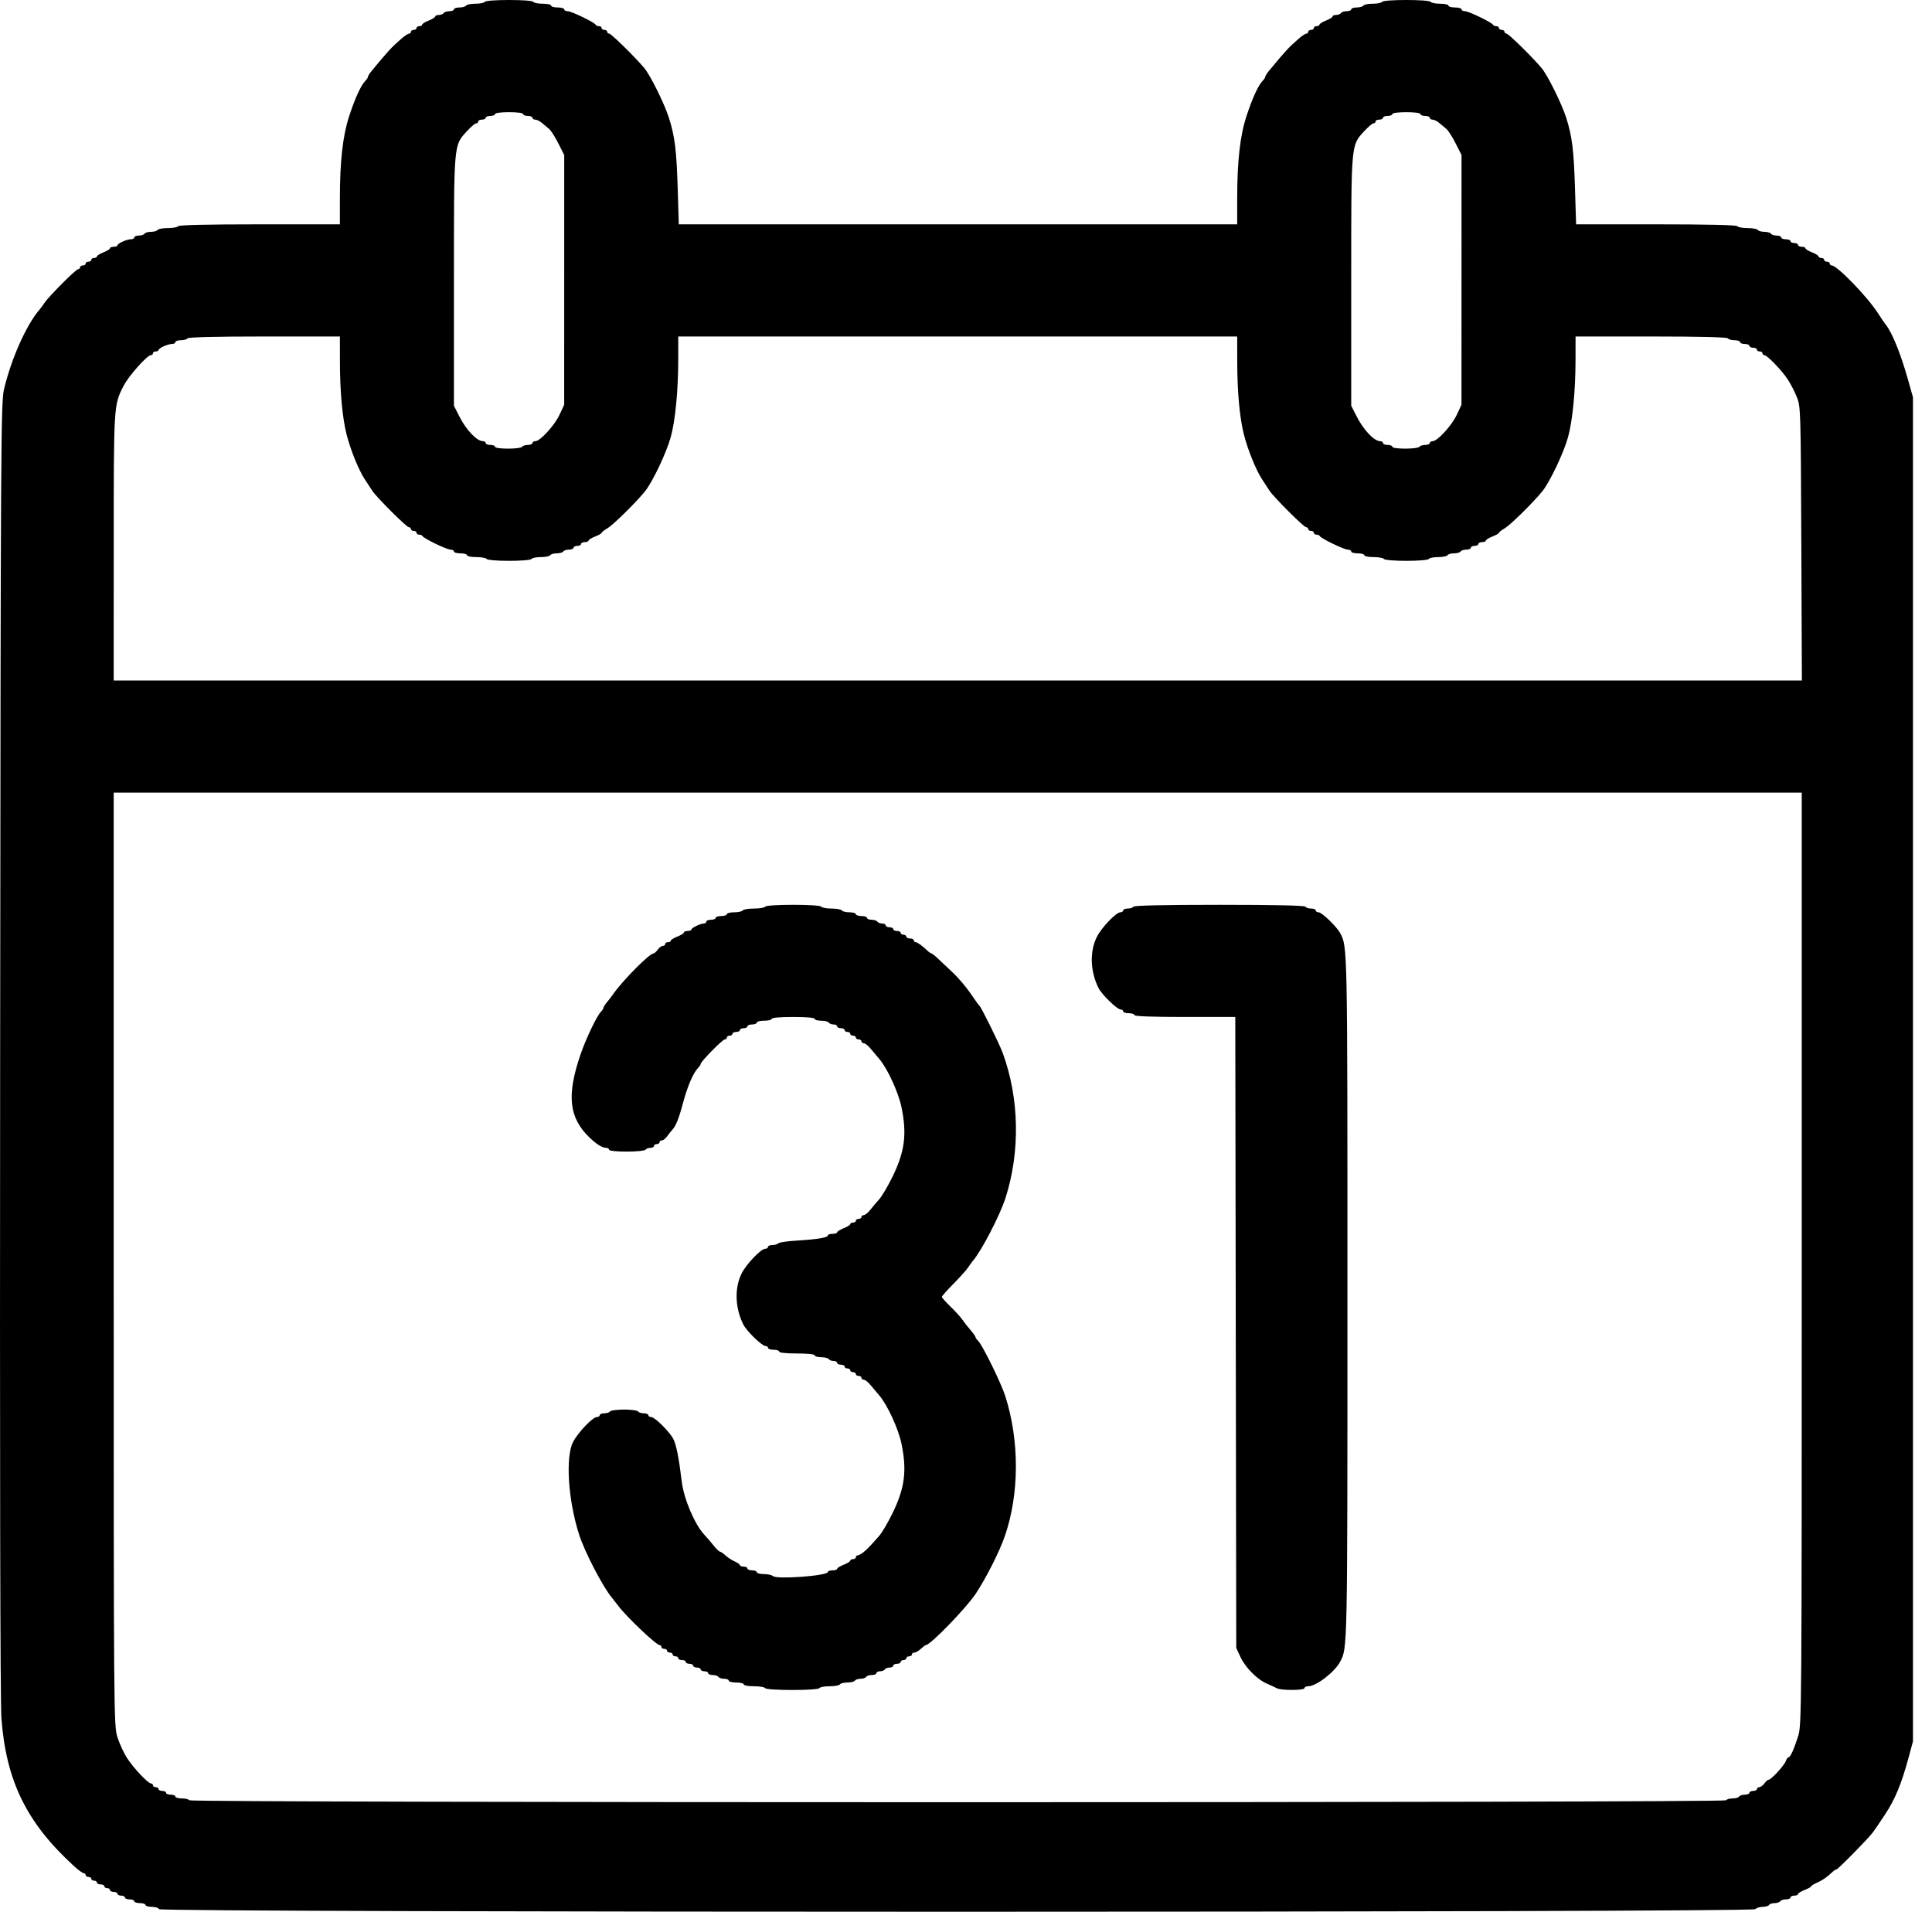 <svg width="95" height="94" viewBox="0 0 95 94" fill="none" xmlns="http://www.w3.org/2000/svg">
<path fill-rule="evenodd" clip-rule="evenodd" d="M23.837 0.091C23.806 0.142 23.599 0.183 23.378 0.183C23.156 0.183 22.949 0.225 22.918 0.275C22.887 0.326 22.74 0.367 22.591 0.367C22.442 0.367 22.321 0.409 22.321 0.459C22.321 0.51 22.22 0.551 22.096 0.551C21.973 0.551 21.846 0.592 21.815 0.643C21.784 0.693 21.678 0.735 21.58 0.735C21.482 0.735 21.401 0.769 21.401 0.81C21.401 0.851 21.257 0.941 21.08 1.011C20.903 1.08 20.758 1.17 20.758 1.212C20.758 1.253 20.696 1.286 20.62 1.286C20.544 1.286 20.482 1.328 20.482 1.378C20.482 1.429 20.42 1.47 20.344 1.47C20.268 1.47 20.206 1.512 20.206 1.562C20.206 1.613 20.165 1.654 20.114 1.654C20.063 1.654 19.891 1.768 19.732 1.907C19.239 2.338 19.115 2.473 18.276 3.484C18.175 3.605 18.092 3.737 18.092 3.776C18.092 3.815 18.035 3.904 17.965 3.974C17.753 4.186 17.455 4.836 17.17 5.707C16.854 6.674 16.714 7.924 16.713 9.766L16.713 11.03H12.766C10.234 11.03 8.799 11.063 8.762 11.122C8.731 11.172 8.504 11.214 8.257 11.214C8.01 11.214 7.782 11.255 7.751 11.306C7.72 11.356 7.575 11.398 7.429 11.398C7.284 11.398 7.139 11.439 7.108 11.489C7.076 11.54 6.95 11.582 6.827 11.582C6.703 11.582 6.602 11.623 6.602 11.673C6.602 11.724 6.528 11.765 6.437 11.765C6.231 11.765 5.777 11.971 5.776 12.064C5.775 12.102 5.692 12.133 5.591 12.133C5.49 12.133 5.407 12.167 5.407 12.208C5.407 12.249 5.262 12.339 5.085 12.409C4.909 12.478 4.764 12.569 4.764 12.61C4.764 12.651 4.702 12.684 4.626 12.684C4.55 12.684 4.488 12.726 4.488 12.776C4.488 12.827 4.426 12.868 4.35 12.868C4.274 12.868 4.212 12.91 4.212 12.96C4.212 13.011 4.15 13.052 4.074 13.052C3.999 13.052 3.936 13.094 3.936 13.144C3.936 13.195 3.893 13.236 3.841 13.236C3.733 13.236 2.403 14.568 2.19 14.889C2.114 15.003 2.011 15.145 1.96 15.203C1.302 15.962 0.57 17.595 0.202 19.119C0.044 19.776 0.034 21.3 0.007 51.521C-0.012 72.091 0.01 83.669 0.069 84.474C0.299 87.57 1.309 89.629 3.643 91.759C3.85 91.949 4.064 92.104 4.116 92.104C4.169 92.104 4.212 92.145 4.212 92.196C4.212 92.246 4.274 92.288 4.35 92.288C4.426 92.288 4.488 92.329 4.488 92.379C4.488 92.43 4.55 92.471 4.626 92.471C4.702 92.471 4.764 92.513 4.764 92.563C4.764 92.614 4.846 92.655 4.948 92.655C5.049 92.655 5.131 92.697 5.131 92.747C5.131 92.798 5.193 92.839 5.269 92.839C5.345 92.839 5.407 92.88 5.407 92.931C5.407 92.982 5.49 93.023 5.591 93.023C5.692 93.023 5.775 93.064 5.775 93.115C5.775 93.165 5.858 93.207 5.959 93.207C6.06 93.207 6.143 93.248 6.143 93.299C6.143 93.349 6.246 93.391 6.372 93.391C6.499 93.391 6.602 93.432 6.602 93.483C6.602 93.533 6.726 93.575 6.878 93.575C7.03 93.575 7.154 93.616 7.154 93.666C7.154 93.717 7.295 93.758 7.468 93.758C7.64 93.758 7.799 93.81 7.82 93.873C7.876 94.042 86.142 94.042 86.311 93.873C86.374 93.81 86.539 93.758 86.678 93.758C86.817 93.758 86.955 93.717 86.987 93.666C87.018 93.616 87.142 93.575 87.262 93.575C87.383 93.575 87.507 93.533 87.538 93.483C87.569 93.432 87.696 93.391 87.819 93.391C87.943 93.391 88.044 93.349 88.044 93.299C88.044 93.248 88.126 93.207 88.228 93.207C88.329 93.207 88.411 93.173 88.411 93.132C88.411 93.091 88.556 93 88.733 92.931C88.91 92.862 89.055 92.781 89.055 92.752C89.055 92.724 89.186 92.642 89.347 92.571C89.623 92.449 89.837 92.299 90.116 92.035C90.182 91.972 90.265 91.92 90.299 91.92C90.372 91.92 91.886 90.382 92.088 90.102C92.241 89.891 92.341 89.743 92.685 89.226C93.183 88.476 93.497 87.717 93.853 86.405L94.064 85.623L94.064 52.578V19.533L93.818 18.659C93.459 17.385 93.027 16.321 92.722 15.959C92.674 15.902 92.502 15.649 92.34 15.396C91.818 14.582 90.334 13.052 90.067 13.052C90.016 13.052 89.974 13.011 89.974 12.96C89.974 12.91 89.912 12.868 89.836 12.868C89.76 12.868 89.698 12.827 89.698 12.776C89.698 12.726 89.636 12.684 89.56 12.684C89.484 12.684 89.422 12.651 89.422 12.61C89.422 12.569 89.278 12.478 89.101 12.409C88.924 12.339 88.779 12.249 88.779 12.208C88.779 12.167 88.696 12.133 88.595 12.133C88.494 12.133 88.411 12.092 88.411 12.041C88.411 11.991 88.329 11.949 88.228 11.949C88.126 11.949 88.044 11.908 88.044 11.857C88.044 11.807 87.94 11.765 87.814 11.765C87.688 11.765 87.584 11.724 87.584 11.673C87.584 11.623 87.483 11.582 87.36 11.582C87.236 11.582 87.11 11.54 87.079 11.489C87.047 11.439 86.903 11.398 86.757 11.398C86.611 11.398 86.466 11.356 86.435 11.306C86.404 11.255 86.176 11.214 85.93 11.214C85.683 11.214 85.455 11.172 85.424 11.122C85.388 11.063 83.957 11.03 81.433 11.03H77.5L77.445 9.26C77.387 7.367 77.304 6.701 77.012 5.786C76.79 5.092 76.103 3.706 75.804 3.348C75.359 2.816 74.177 1.654 74.08 1.654C74.025 1.654 73.98 1.613 73.98 1.562C73.98 1.512 73.918 1.47 73.842 1.47C73.766 1.47 73.704 1.429 73.704 1.378C73.704 1.328 73.645 1.286 73.574 1.286C73.502 1.286 73.43 1.255 73.413 1.217C73.362 1.104 72.221 0.551 72.037 0.551C71.943 0.551 71.866 0.51 71.866 0.459C71.866 0.409 71.721 0.367 71.544 0.367C71.367 0.367 71.222 0.326 71.222 0.275C71.222 0.225 71.039 0.183 70.814 0.183C70.59 0.183 70.38 0.142 70.349 0.091C70.274 -0.03 68.034 -0.03 67.959 0.091C67.928 0.142 67.721 0.183 67.499 0.183C67.278 0.183 67.071 0.225 67.04 0.275C67.009 0.326 66.862 0.367 66.713 0.367C66.564 0.367 66.442 0.409 66.442 0.459C66.442 0.51 66.341 0.551 66.218 0.551C66.095 0.551 65.968 0.592 65.937 0.643C65.906 0.693 65.8 0.735 65.702 0.735C65.603 0.735 65.523 0.769 65.523 0.81C65.523 0.851 65.378 0.941 65.201 1.011C65.025 1.08 64.88 1.17 64.88 1.212C64.88 1.253 64.818 1.286 64.742 1.286C64.666 1.286 64.604 1.328 64.604 1.378C64.604 1.429 64.542 1.47 64.466 1.47C64.39 1.47 64.328 1.512 64.328 1.562C64.328 1.613 64.287 1.654 64.236 1.654C64.184 1.654 64.013 1.768 63.854 1.907C63.361 2.338 63.236 2.473 62.397 3.484C62.297 3.605 62.214 3.737 62.214 3.776C62.214 3.815 62.157 3.904 62.087 3.974C61.875 4.186 61.577 4.836 61.292 5.707C60.976 6.674 60.835 7.924 60.835 9.766L60.835 11.03L47.106 11.03L33.378 11.03L33.324 9.26C33.265 7.367 33.182 6.701 32.89 5.786C32.668 5.092 31.982 3.706 31.682 3.348C31.237 2.816 30.055 1.654 29.958 1.654C29.903 1.654 29.858 1.613 29.858 1.562C29.858 1.512 29.796 1.47 29.72 1.47C29.644 1.47 29.582 1.429 29.582 1.378C29.582 1.328 29.524 1.286 29.452 1.286C29.38 1.286 29.308 1.255 29.291 1.217C29.241 1.104 28.099 0.551 27.915 0.551C27.821 0.551 27.744 0.51 27.744 0.459C27.744 0.409 27.599 0.367 27.422 0.367C27.245 0.367 27.1 0.326 27.1 0.275C27.1 0.225 26.917 0.183 26.692 0.183C26.468 0.183 26.258 0.142 26.227 0.091C26.152 -0.03 23.913 -0.03 23.837 0.091ZM25.722 5.607C25.722 5.657 25.825 5.699 25.951 5.699C26.078 5.699 26.181 5.74 26.181 5.79C26.181 5.841 26.243 5.882 26.318 5.882C26.393 5.882 26.541 5.955 26.648 6.043C26.753 6.132 26.914 6.266 27.003 6.342C27.093 6.418 27.297 6.737 27.455 7.052L27.744 7.624L27.743 13.762L27.742 19.9L27.512 20.394C27.268 20.919 26.56 21.693 26.323 21.693C26.245 21.693 26.181 21.734 26.181 21.785C26.181 21.835 26.08 21.877 25.957 21.877C25.833 21.877 25.707 21.918 25.676 21.968C25.644 22.019 25.332 22.06 24.981 22.06C24.617 22.06 24.343 22.021 24.343 21.968C24.343 21.918 24.239 21.877 24.113 21.877C23.987 21.877 23.883 21.835 23.883 21.785C23.883 21.734 23.822 21.693 23.746 21.693C23.449 21.693 22.928 21.146 22.588 20.477L22.321 19.951L22.321 13.83C22.321 6.991 22.305 7.166 22.958 6.452C23.152 6.24 23.357 6.066 23.413 6.066C23.469 6.066 23.515 6.025 23.515 5.974C23.515 5.924 23.598 5.882 23.699 5.882C23.8 5.882 23.883 5.841 23.883 5.79C23.883 5.74 23.987 5.699 24.113 5.699C24.239 5.699 24.343 5.657 24.343 5.607C24.343 5.554 24.634 5.515 25.032 5.515C25.43 5.515 25.722 5.554 25.722 5.607ZM69.843 5.607C69.843 5.657 69.947 5.699 70.073 5.699C70.2 5.699 70.303 5.74 70.303 5.79C70.303 5.841 70.365 5.882 70.44 5.882C70.515 5.882 70.663 5.955 70.769 6.043C70.875 6.132 71.035 6.266 71.125 6.342C71.215 6.418 71.418 6.737 71.577 7.052L71.866 7.624L71.865 13.762L71.864 19.9L71.634 20.394C71.389 20.919 70.682 21.693 70.445 21.693C70.367 21.693 70.303 21.734 70.303 21.785C70.303 21.835 70.202 21.877 70.079 21.877C69.955 21.877 69.829 21.918 69.797 21.968C69.766 22.019 69.454 22.06 69.103 22.06C68.739 22.06 68.465 22.021 68.465 21.968C68.465 21.918 68.361 21.877 68.235 21.877C68.108 21.877 68.005 21.835 68.005 21.785C68.005 21.734 67.943 21.693 67.868 21.693C67.571 21.693 67.05 21.146 66.71 20.477L66.442 19.951V13.83C66.442 6.991 66.427 7.166 67.08 6.452C67.274 6.24 67.478 6.066 67.535 6.066C67.591 6.066 67.637 6.025 67.637 5.974C67.637 5.924 67.72 5.882 67.821 5.882C67.922 5.882 68.005 5.841 68.005 5.79C68.005 5.74 68.108 5.699 68.235 5.699C68.361 5.699 68.465 5.657 68.465 5.607C68.465 5.554 68.756 5.515 69.154 5.515C69.552 5.515 69.843 5.554 69.843 5.607ZM16.715 17.809C16.717 19.26 16.835 20.548 17.041 21.359C17.234 22.12 17.644 23.129 17.943 23.577C18.077 23.779 18.238 24.025 18.301 24.124C18.494 24.43 19.987 25.921 20.099 25.921C20.158 25.921 20.206 25.962 20.206 26.013C20.206 26.064 20.268 26.105 20.344 26.105C20.42 26.105 20.482 26.146 20.482 26.197C20.482 26.247 20.541 26.289 20.612 26.289C20.684 26.289 20.756 26.32 20.773 26.358C20.824 26.471 21.965 27.024 22.15 27.024C22.244 27.024 22.321 27.066 22.321 27.116C22.321 27.167 22.465 27.208 22.642 27.208C22.819 27.208 22.964 27.249 22.964 27.3C22.964 27.35 23.168 27.392 23.418 27.392C23.668 27.392 23.898 27.433 23.929 27.484C23.962 27.536 24.434 27.576 25.032 27.576C25.631 27.576 26.103 27.536 26.135 27.484C26.166 27.433 26.373 27.392 26.595 27.392C26.816 27.392 27.023 27.35 27.055 27.3C27.086 27.249 27.23 27.208 27.376 27.208C27.522 27.208 27.667 27.167 27.698 27.116C27.729 27.066 27.856 27.024 27.979 27.024C28.102 27.024 28.203 26.983 28.203 26.932C28.203 26.882 28.286 26.84 28.387 26.84C28.488 26.84 28.571 26.799 28.571 26.748C28.571 26.698 28.654 26.656 28.755 26.656C28.856 26.656 28.939 26.623 28.939 26.582C28.939 26.541 29.084 26.45 29.261 26.381C29.438 26.311 29.582 26.23 29.582 26.2C29.582 26.169 29.71 26.069 29.867 25.976C30.156 25.806 31.259 24.72 31.715 24.159C32.085 23.703 32.765 22.273 32.98 21.499C33.207 20.685 33.349 19.21 33.35 17.671L33.351 16.545H47.093L60.835 16.545L60.837 17.809C60.839 19.26 60.957 20.548 61.163 21.359C61.356 22.12 61.766 23.129 62.065 23.577C62.199 23.779 62.36 24.025 62.422 24.124C62.616 24.43 64.109 25.921 64.221 25.921C64.28 25.921 64.328 25.962 64.328 26.013C64.328 26.064 64.39 26.105 64.466 26.105C64.542 26.105 64.604 26.146 64.604 26.197C64.604 26.247 64.663 26.289 64.734 26.289C64.806 26.289 64.878 26.32 64.895 26.358C64.945 26.471 66.087 27.024 66.271 27.024C66.365 27.024 66.442 27.066 66.442 27.116C66.442 27.167 66.587 27.208 66.764 27.208C66.941 27.208 67.086 27.249 67.086 27.3C67.086 27.35 67.29 27.392 67.54 27.392C67.79 27.392 68.02 27.433 68.051 27.484C68.083 27.536 68.556 27.576 69.154 27.576C69.752 27.576 70.225 27.536 70.257 27.484C70.288 27.433 70.495 27.392 70.717 27.392C70.938 27.392 71.145 27.35 71.176 27.3C71.207 27.249 71.352 27.208 71.498 27.208C71.644 27.208 71.788 27.167 71.82 27.116C71.851 27.066 71.978 27.024 72.101 27.024C72.224 27.024 72.325 26.983 72.325 26.932C72.325 26.882 72.408 26.84 72.509 26.84C72.61 26.84 72.693 26.799 72.693 26.748C72.693 26.698 72.776 26.656 72.877 26.656C72.978 26.656 73.061 26.623 73.061 26.582C73.061 26.541 73.205 26.45 73.382 26.381C73.559 26.311 73.704 26.23 73.704 26.2C73.704 26.169 73.832 26.069 73.989 25.976C74.277 25.806 75.381 24.72 75.837 24.159C76.207 23.703 76.887 22.273 77.102 21.499C77.328 20.685 77.471 19.21 77.472 17.671L77.473 16.545L81.19 16.545C83.569 16.545 84.928 16.578 84.964 16.637C84.996 16.688 85.143 16.729 85.291 16.729C85.44 16.729 85.562 16.77 85.562 16.821C85.562 16.872 85.665 16.913 85.792 16.913C85.918 16.913 86.021 16.954 86.021 17.005C86.021 17.055 86.104 17.097 86.205 17.097C86.306 17.097 86.389 17.138 86.389 17.189C86.389 17.239 86.451 17.28 86.527 17.28C86.603 17.28 86.665 17.322 86.665 17.372C86.665 17.423 86.707 17.464 86.759 17.464C86.89 17.464 87.578 18.172 87.886 18.624C88.026 18.83 88.232 19.223 88.343 19.496C88.544 19.989 88.545 20.035 88.574 26.725L88.602 33.459H47.096L5.591 33.459L5.592 26.909C5.593 19.869 5.589 19.932 6.077 18.972C6.323 18.489 7.234 17.464 7.418 17.464C7.475 17.464 7.521 17.423 7.521 17.372C7.521 17.322 7.583 17.28 7.659 17.28C7.735 17.28 7.797 17.25 7.798 17.212C7.799 17.118 8.254 16.913 8.459 16.913C8.55 16.913 8.624 16.872 8.624 16.821C8.624 16.77 8.746 16.729 8.895 16.729C9.043 16.729 9.191 16.688 9.222 16.637C9.258 16.578 10.617 16.545 12.996 16.545L16.713 16.545L16.715 17.809ZM88.595 61.896C88.595 84.132 88.59 84.834 88.421 85.359C88.203 86.037 88.035 86.405 87.943 86.405C87.904 86.405 87.846 86.487 87.814 86.587C87.75 86.791 87.091 87.508 86.968 87.508C86.925 87.508 86.83 87.591 86.757 87.692C86.684 87.793 86.571 87.875 86.507 87.875C86.442 87.875 86.389 87.917 86.389 87.967C86.389 88.018 86.306 88.059 86.205 88.059C86.104 88.059 86.021 88.101 86.021 88.151C86.021 88.202 85.921 88.243 85.797 88.243C85.674 88.243 85.547 88.284 85.516 88.335C85.485 88.386 85.34 88.427 85.194 88.427C85.049 88.427 84.904 88.468 84.872 88.519C84.794 88.646 9.393 88.646 9.314 88.519C9.283 88.468 9.115 88.427 8.941 88.427C8.767 88.427 8.624 88.386 8.624 88.335C8.624 88.284 8.521 88.243 8.395 88.243C8.268 88.243 8.165 88.202 8.165 88.151C8.165 88.101 8.082 88.059 7.981 88.059C7.88 88.059 7.797 88.018 7.797 87.967C7.797 87.917 7.735 87.875 7.659 87.875C7.583 87.875 7.521 87.834 7.521 87.784C7.521 87.733 7.479 87.692 7.427 87.692C7.281 87.692 6.589 86.961 6.255 86.454C6.09 86.204 5.873 85.734 5.773 85.411C5.594 84.832 5.591 84.47 5.591 61.898L5.591 38.974L47.093 38.974H88.595V61.896ZM37.625 44.581C37.594 44.632 37.346 44.673 37.074 44.673C36.802 44.673 36.553 44.714 36.522 44.765C36.491 44.815 36.303 44.857 36.103 44.857C35.904 44.857 35.741 44.898 35.741 44.949C35.741 44.999 35.617 45.041 35.465 45.041C35.313 45.041 35.189 45.082 35.189 45.132C35.189 45.183 35.086 45.224 34.96 45.224C34.833 45.224 34.73 45.266 34.73 45.316C34.73 45.367 34.676 45.408 34.61 45.408C34.441 45.408 33.996 45.624 33.995 45.707C33.995 45.745 33.912 45.776 33.811 45.776C33.709 45.776 33.627 45.809 33.627 45.851C33.627 45.892 33.482 45.982 33.305 46.052C33.128 46.121 32.983 46.212 32.983 46.253C32.983 46.294 32.921 46.327 32.846 46.327C32.77 46.327 32.708 46.369 32.708 46.419C32.708 46.47 32.655 46.511 32.59 46.511C32.525 46.511 32.413 46.594 32.34 46.695C32.267 46.796 32.176 46.879 32.137 46.879C31.935 46.879 30.601 48.227 30.134 48.903C30.058 49.012 29.924 49.187 29.835 49.291C29.747 49.396 29.674 49.513 29.674 49.552C29.674 49.591 29.616 49.681 29.545 49.752C29.347 49.951 28.809 51.076 28.547 51.843C27.857 53.855 27.973 54.949 28.98 55.925C29.322 56.257 29.616 56.439 29.811 56.439C29.887 56.439 29.95 56.48 29.95 56.531C29.95 56.585 30.3 56.623 30.818 56.623C31.297 56.623 31.711 56.581 31.742 56.531C31.774 56.48 31.88 56.439 31.978 56.439C32.076 56.439 32.156 56.397 32.156 56.347C32.156 56.296 32.218 56.255 32.294 56.255C32.37 56.255 32.432 56.213 32.432 56.163C32.432 56.112 32.485 56.071 32.549 56.071C32.614 56.071 32.728 55.983 32.802 55.876C32.877 55.769 32.983 55.633 33.038 55.575C33.233 55.37 33.374 55.025 33.589 54.219C33.809 53.399 34.091 52.744 34.327 52.508C34.397 52.438 34.454 52.35 34.454 52.313C34.454 52.201 35.53 51.107 35.64 51.107C35.696 51.107 35.741 51.066 35.741 51.015C35.741 50.965 35.803 50.923 35.879 50.923C35.955 50.923 36.017 50.882 36.017 50.831C36.017 50.781 36.099 50.74 36.2 50.74C36.302 50.74 36.384 50.698 36.384 50.648C36.384 50.597 36.467 50.556 36.568 50.556C36.669 50.556 36.752 50.514 36.752 50.464C36.752 50.413 36.855 50.372 36.982 50.372C37.108 50.372 37.212 50.331 37.212 50.28C37.212 50.229 37.377 50.188 37.579 50.188C37.782 50.188 37.947 50.147 37.947 50.096C37.947 50.04 38.361 50.004 39.004 50.004C39.648 50.004 40.061 50.04 40.061 50.096C40.061 50.147 40.203 50.188 40.377 50.188C40.551 50.188 40.719 50.229 40.751 50.28C40.782 50.331 40.888 50.372 40.986 50.372C41.084 50.372 41.164 50.413 41.164 50.464C41.164 50.514 41.247 50.556 41.348 50.556C41.449 50.556 41.532 50.597 41.532 50.648C41.532 50.698 41.594 50.74 41.67 50.74C41.746 50.74 41.808 50.781 41.808 50.831C41.808 50.882 41.87 50.923 41.946 50.923C42.021 50.923 42.084 50.965 42.084 51.015C42.084 51.066 42.145 51.107 42.221 51.107C42.297 51.107 42.359 51.149 42.359 51.199C42.359 51.25 42.411 51.292 42.474 51.294C42.537 51.295 42.683 51.409 42.797 51.547C42.912 51.684 43.111 51.921 43.24 52.072C43.642 52.546 44.177 53.711 44.328 54.443C44.602 55.768 44.491 56.622 43.884 57.863C43.662 58.318 43.369 58.815 43.233 58.966C43.098 59.118 42.898 59.355 42.788 59.494C42.679 59.633 42.537 59.746 42.474 59.747C42.411 59.747 42.359 59.789 42.359 59.84C42.359 59.89 42.297 59.932 42.221 59.932C42.145 59.932 42.084 59.973 42.084 60.023C42.084 60.074 42.021 60.115 41.946 60.115C41.87 60.115 41.808 60.149 41.808 60.19C41.808 60.231 41.663 60.322 41.486 60.391C41.309 60.461 41.164 60.551 41.164 60.592C41.164 60.633 41.061 60.667 40.934 60.667C40.808 60.667 40.705 60.704 40.705 60.749C40.705 60.853 40.148 60.943 39.142 61.002C38.712 61.027 38.321 61.086 38.273 61.133C38.225 61.18 38.091 61.218 37.975 61.218C37.858 61.218 37.763 61.26 37.763 61.31C37.763 61.361 37.7 61.402 37.623 61.402C37.42 61.402 36.706 62.147 36.475 62.6C36.11 63.315 36.139 64.302 36.55 65.124C36.715 65.453 37.466 66.182 37.64 66.182C37.708 66.182 37.763 66.224 37.763 66.274C37.763 66.325 37.887 66.366 38.039 66.366C38.191 66.366 38.315 66.407 38.315 66.458C38.315 66.513 38.667 66.55 39.188 66.55C39.709 66.55 40.061 66.587 40.061 66.642C40.061 66.692 40.203 66.734 40.377 66.734C40.551 66.734 40.719 66.775 40.751 66.826C40.782 66.876 40.888 66.918 40.986 66.918C41.084 66.918 41.164 66.959 41.164 67.01C41.164 67.06 41.247 67.101 41.348 67.101C41.449 67.101 41.532 67.143 41.532 67.193C41.532 67.244 41.594 67.285 41.67 67.285C41.746 67.285 41.808 67.327 41.808 67.377C41.808 67.428 41.87 67.469 41.946 67.469C42.021 67.469 42.084 67.51 42.084 67.561C42.084 67.612 42.145 67.653 42.221 67.653C42.297 67.653 42.359 67.694 42.359 67.745C42.359 67.795 42.411 67.838 42.474 67.84C42.537 67.841 42.683 67.955 42.797 68.092C42.912 68.23 43.111 68.466 43.24 68.618C43.642 69.092 44.177 70.256 44.328 70.988C44.602 72.314 44.491 73.167 43.884 74.409C43.662 74.864 43.37 75.36 43.236 75.512C42.74 76.073 42.657 76.159 42.463 76.316C42.354 76.405 42.224 76.477 42.174 76.477C42.124 76.477 42.084 76.519 42.084 76.569C42.084 76.62 42.021 76.661 41.946 76.661C41.87 76.661 41.808 76.695 41.808 76.736C41.808 76.777 41.663 76.868 41.486 76.937C41.309 77.006 41.164 77.097 41.164 77.138C41.164 77.179 41.061 77.213 40.934 77.213C40.808 77.213 40.705 77.25 40.705 77.295C40.705 77.481 38.182 77.668 38.008 77.495C37.955 77.441 37.753 77.397 37.561 77.397C37.369 77.397 37.212 77.355 37.212 77.305C37.212 77.254 37.108 77.213 36.982 77.213C36.855 77.213 36.752 77.171 36.752 77.121C36.752 77.07 36.669 77.029 36.568 77.029C36.467 77.029 36.384 76.998 36.384 76.959C36.384 76.921 36.268 76.838 36.126 76.775C35.984 76.713 35.779 76.578 35.67 76.477C35.562 76.376 35.44 76.293 35.4 76.293C35.36 76.292 35.226 76.164 35.103 76.008C34.979 75.851 34.767 75.604 34.63 75.458C34.163 74.957 33.63 73.709 33.527 72.872C33.38 71.666 33.255 71.036 33.106 70.749C32.922 70.393 32.196 69.675 32.021 69.675C31.943 69.675 31.88 69.634 31.88 69.583C31.88 69.533 31.779 69.491 31.656 69.491C31.532 69.491 31.406 69.45 31.375 69.399C31.343 69.349 31.033 69.308 30.685 69.308C30.337 69.308 30.027 69.349 29.996 69.399C29.965 69.45 29.838 69.491 29.715 69.491C29.591 69.491 29.49 69.533 29.49 69.583C29.49 69.634 29.427 69.675 29.35 69.675C29.149 69.675 28.437 70.415 28.187 70.884C27.797 71.614 27.93 73.748 28.471 75.441C28.745 76.3 29.641 78.026 30.088 78.558C30.138 78.618 30.283 78.804 30.41 78.97C30.824 79.516 32.272 80.889 32.433 80.889C32.483 80.889 32.524 80.931 32.524 80.981C32.524 81.032 32.586 81.073 32.662 81.073C32.737 81.073 32.8 81.115 32.8 81.165C32.8 81.216 32.861 81.257 32.937 81.257C33.013 81.257 33.075 81.299 33.075 81.349C33.075 81.4 33.137 81.441 33.213 81.441C33.289 81.441 33.351 81.482 33.351 81.533C33.351 81.584 33.434 81.625 33.535 81.625C33.636 81.625 33.719 81.666 33.719 81.717C33.719 81.767 33.801 81.809 33.903 81.809C34.004 81.809 34.086 81.85 34.086 81.901C34.086 81.951 34.169 81.993 34.27 81.993C34.371 81.993 34.454 82.034 34.454 82.084C34.454 82.135 34.537 82.176 34.638 82.176C34.739 82.176 34.822 82.218 34.822 82.268C34.822 82.319 34.923 82.36 35.046 82.36C35.17 82.36 35.296 82.402 35.327 82.452C35.359 82.503 35.485 82.544 35.608 82.544C35.732 82.544 35.833 82.585 35.833 82.636C35.833 82.686 35.998 82.728 36.2 82.728C36.403 82.728 36.568 82.769 36.568 82.82C36.568 82.87 36.793 82.912 37.068 82.912C37.343 82.912 37.594 82.953 37.625 83.004C37.659 83.058 38.207 83.096 38.958 83.096C39.71 83.096 40.258 83.058 40.291 83.004C40.322 82.953 40.55 82.912 40.797 82.912C41.043 82.912 41.271 82.87 41.302 82.82C41.333 82.769 41.499 82.728 41.67 82.728C41.841 82.728 42.006 82.686 42.038 82.636C42.069 82.585 42.193 82.544 42.313 82.544C42.434 82.544 42.558 82.503 42.589 82.452C42.62 82.402 42.747 82.36 42.87 82.36C42.994 82.36 43.095 82.319 43.095 82.268C43.095 82.218 43.175 82.176 43.273 82.176C43.371 82.176 43.477 82.135 43.508 82.084C43.539 82.034 43.645 81.993 43.743 81.993C43.842 81.993 43.922 81.951 43.922 81.901C43.922 81.85 44.005 81.809 44.106 81.809C44.207 81.809 44.289 81.767 44.289 81.717C44.289 81.666 44.352 81.625 44.427 81.625C44.503 81.625 44.565 81.584 44.565 81.533C44.565 81.482 44.627 81.441 44.703 81.441C44.779 81.441 44.841 81.4 44.841 81.349C44.841 81.299 44.895 81.257 44.962 81.257C45.028 81.257 45.171 81.174 45.279 81.073C45.388 80.972 45.499 80.889 45.526 80.889C45.745 80.889 47.499 79.082 47.98 78.36C48.49 77.595 49.154 76.279 49.417 75.508C50.126 73.437 50.132 70.845 49.433 68.65C49.229 68.008 48.32 66.155 48.103 65.938C48.028 65.863 47.966 65.773 47.965 65.739C47.964 65.705 47.85 65.546 47.712 65.387C47.574 65.228 47.399 65.004 47.323 64.889C47.247 64.774 46.989 64.489 46.748 64.255C46.508 64.022 46.312 63.802 46.312 63.767C46.312 63.732 46.57 63.441 46.886 63.121C47.202 62.8 47.523 62.443 47.599 62.326C47.675 62.21 47.778 62.067 47.828 62.009C48.257 61.515 49.169 59.758 49.443 58.903C50.173 56.618 50.122 53.998 49.305 51.771C49.145 51.334 48.252 49.525 48.161 49.453C48.13 49.427 47.98 49.222 47.828 48.997C47.515 48.531 47.121 48.067 46.741 47.717C46.597 47.584 46.34 47.342 46.169 47.178C45.998 47.013 45.833 46.879 45.803 46.879C45.772 46.879 45.693 46.827 45.626 46.764C45.35 46.502 45.109 46.327 45.024 46.327C44.974 46.327 44.933 46.286 44.933 46.236C44.933 46.185 44.85 46.144 44.749 46.144C44.648 46.144 44.565 46.102 44.565 46.052C44.565 46.001 44.503 45.96 44.427 45.96C44.352 45.96 44.289 45.918 44.289 45.868C44.289 45.817 44.207 45.776 44.106 45.776C44.005 45.776 43.922 45.734 43.922 45.684C43.922 45.633 43.839 45.592 43.738 45.592C43.637 45.592 43.554 45.551 43.554 45.5C43.554 45.45 43.474 45.408 43.376 45.408C43.278 45.408 43.172 45.367 43.141 45.316C43.109 45.266 42.983 45.224 42.859 45.224C42.736 45.224 42.635 45.183 42.635 45.132C42.635 45.082 42.511 45.041 42.359 45.041C42.208 45.041 42.084 44.999 42.084 44.949C42.084 44.898 41.941 44.857 41.767 44.857C41.593 44.857 41.425 44.815 41.394 44.765C41.363 44.714 41.135 44.673 40.889 44.673C40.642 44.673 40.414 44.632 40.383 44.581C40.349 44.526 39.786 44.489 39.004 44.489C38.222 44.489 37.659 44.526 37.625 44.581ZM55.734 44.581C55.702 44.632 55.576 44.673 55.453 44.673C55.329 44.673 55.228 44.714 55.228 44.765C55.228 44.815 55.165 44.857 55.088 44.857C54.885 44.857 54.171 45.601 53.94 46.055C53.575 46.77 53.604 47.756 54.015 48.579C54.18 48.907 54.931 49.636 55.105 49.636C55.173 49.636 55.228 49.678 55.228 49.728C55.228 49.779 55.352 49.82 55.504 49.82C55.656 49.82 55.78 49.862 55.78 49.912C55.78 49.971 56.668 50.004 58.261 50.004H60.741L60.765 65.516L60.789 81.027L60.993 81.468C61.232 81.986 61.812 82.573 62.289 82.78C62.475 82.861 62.7 82.965 62.787 83.011C63.004 83.126 64.144 83.119 64.144 83.004C64.144 82.953 64.226 82.912 64.326 82.912C64.721 82.912 65.619 82.224 65.894 81.712C66.261 81.025 66.256 81.252 66.256 63.792C66.256 46.337 66.261 46.559 65.894 45.874C65.723 45.555 64.997 44.857 64.836 44.857C64.759 44.857 64.696 44.815 64.696 44.765C64.696 44.714 64.595 44.673 64.472 44.673C64.348 44.673 64.222 44.632 64.19 44.581C64.154 44.522 62.644 44.489 59.962 44.489C57.28 44.489 55.77 44.522 55.734 44.581Z" fill="black"/>
</svg>
